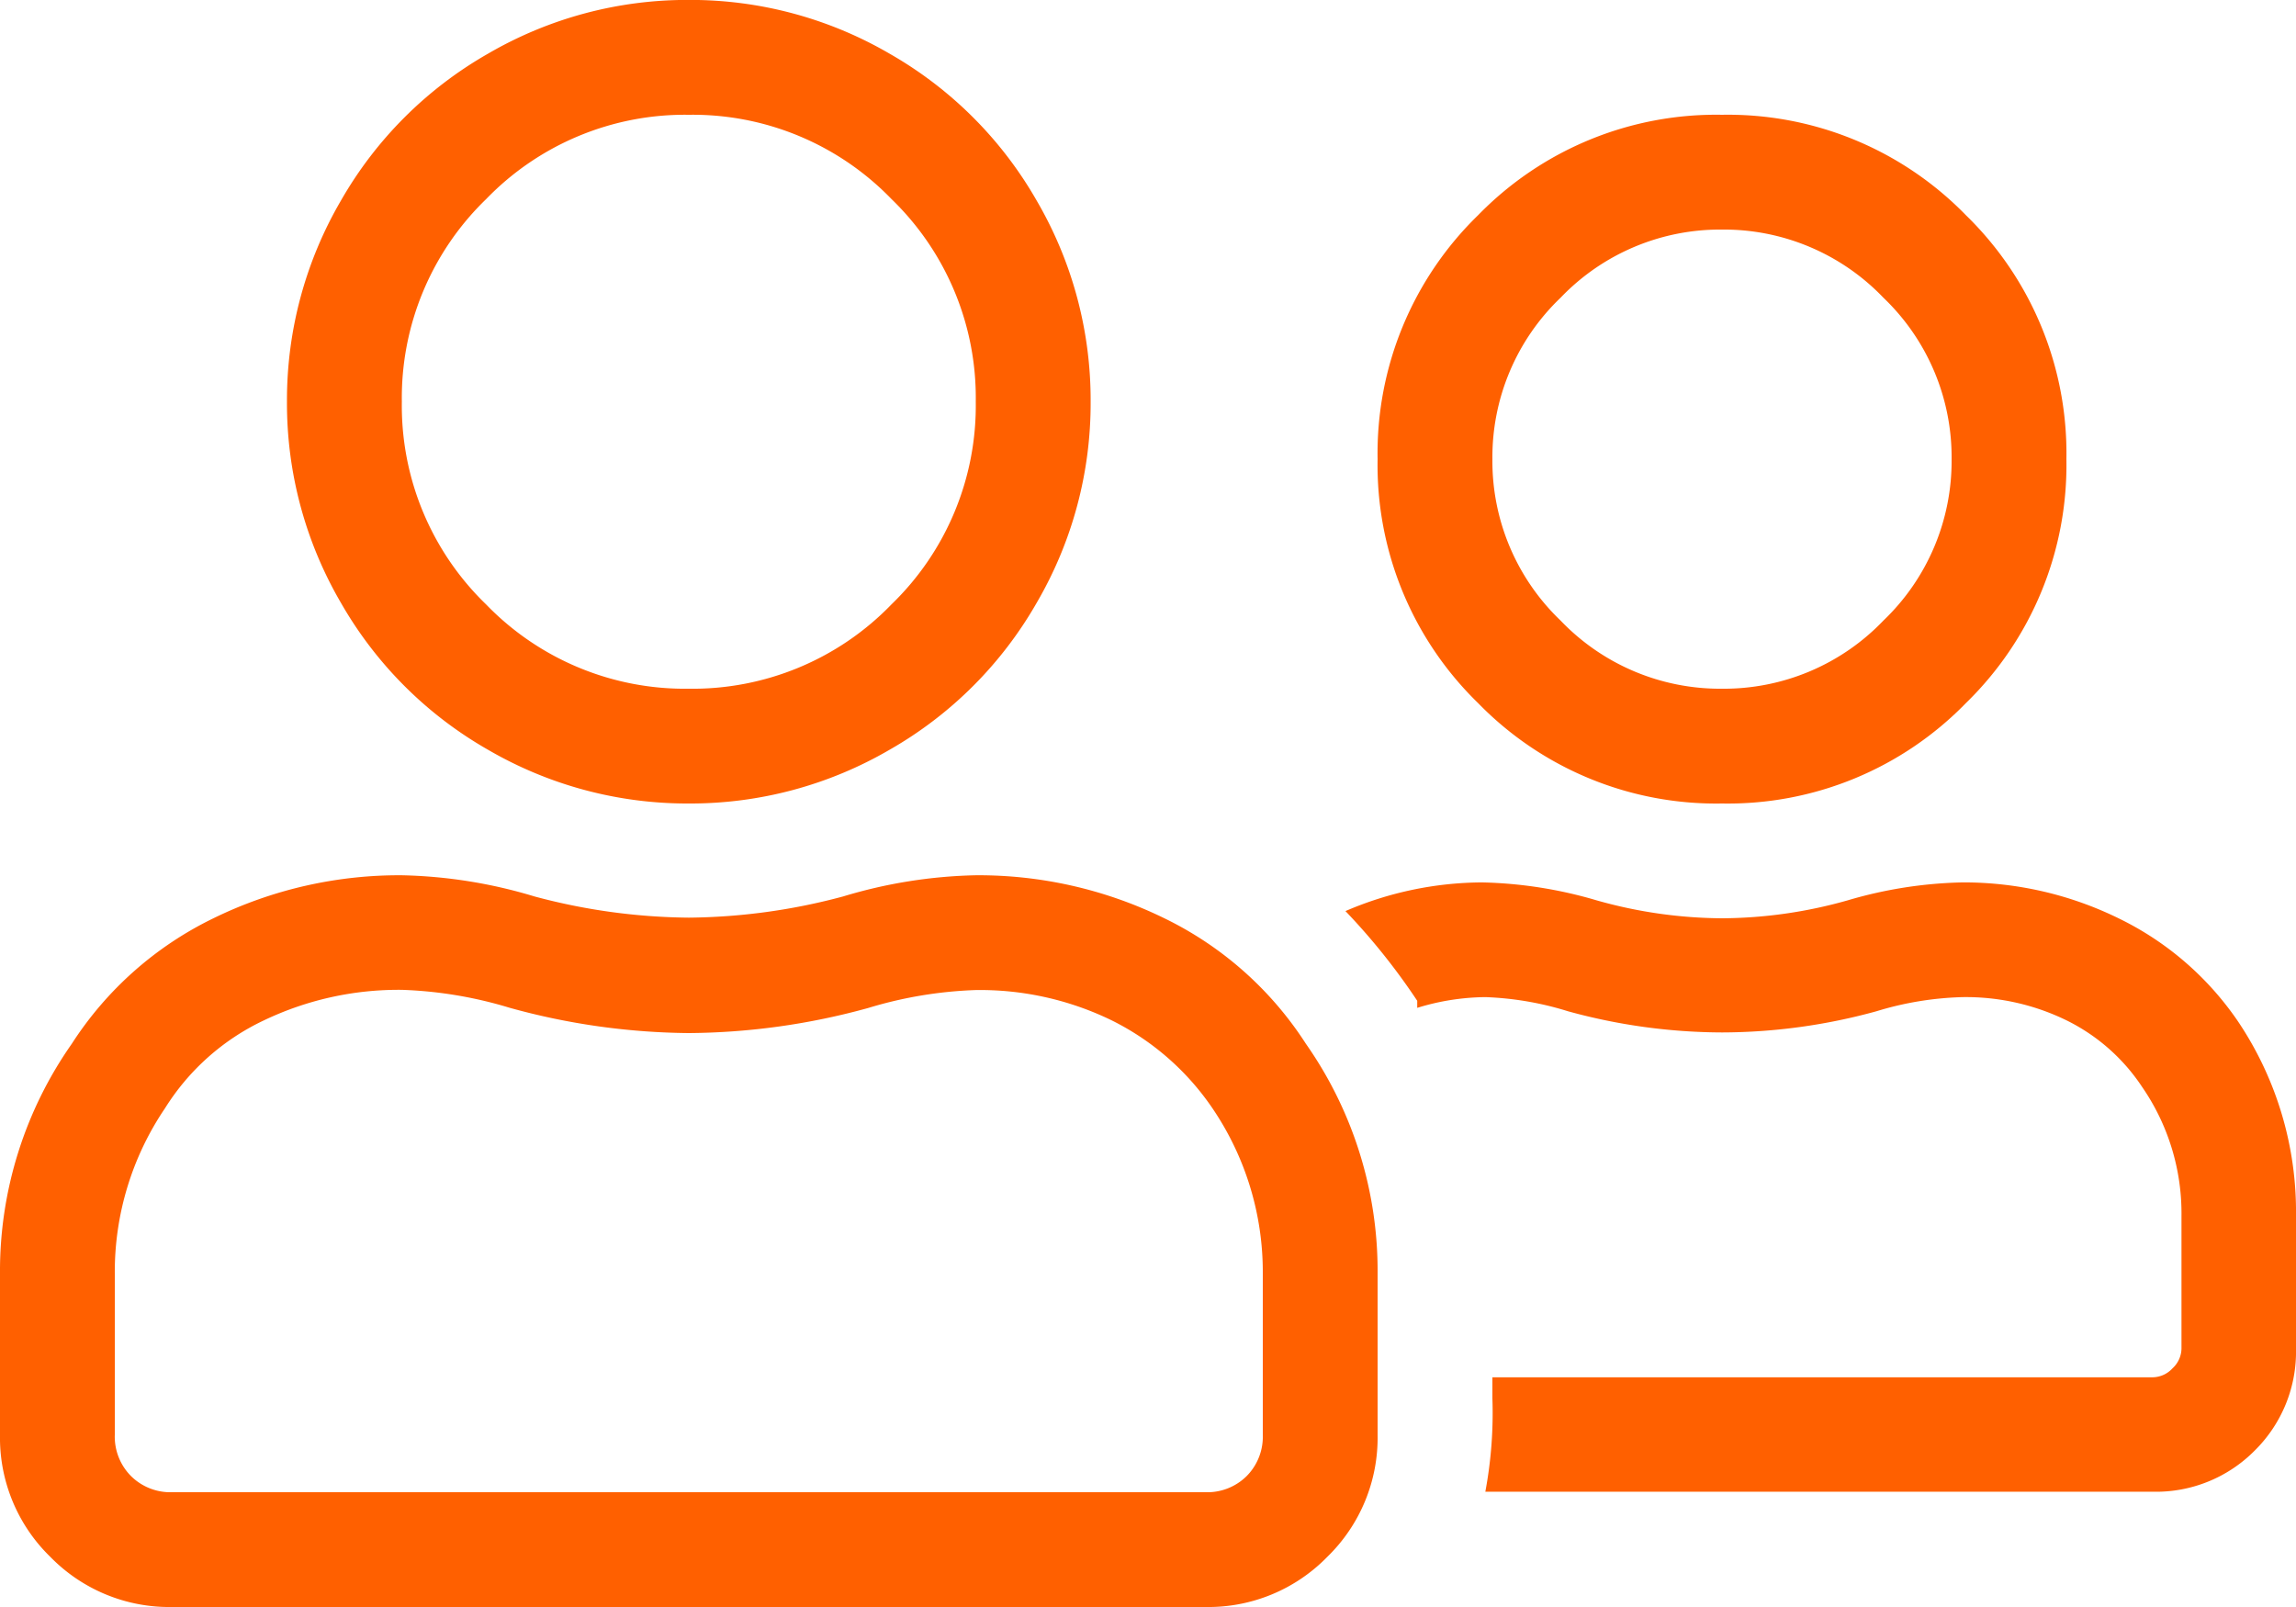 <svg xmlns="http://www.w3.org/2000/svg" width="32.5" height="22.75" viewBox="0 0 32.5 22.75">
  <path id="icon-user" d="M24.375-9.75a4.7,4.7,0,0,0,3.453-1.422,4.7,4.7,0,0,0,1.422-3.453,4.7,4.7,0,0,0-1.422-3.453A4.7,4.7,0,0,0,24.375-19.5a4.7,4.7,0,0,0-3.453,1.422A4.7,4.7,0,0,0,19.5-14.625a4.7,4.7,0,0,0,1.422,3.453A4.7,4.7,0,0,0,24.375-9.75Zm0-8.125a3.123,3.123,0,0,1,2.285.965,3.123,3.123,0,0,1,.965,2.285,3.123,3.123,0,0,1-.965,2.285,3.123,3.123,0,0,1-2.285.965,3.123,3.123,0,0,1-2.285-.965,3.123,3.123,0,0,1-.965-2.285,3.123,3.123,0,0,1,.965-2.285A3.123,3.123,0,0,1,24.375-17.875ZM9.75-9.75a5.6,5.6,0,0,0,2.844-.762,5.586,5.586,0,0,0,2.082-2.082,5.6,5.6,0,0,0,.762-2.844,5.6,5.6,0,0,0-.762-2.844,5.586,5.586,0,0,0-2.082-2.082,5.6,5.6,0,0,0-2.844-.762,5.6,5.6,0,0,0-2.844.762,5.586,5.586,0,0,0-2.082,2.082,5.6,5.6,0,0,0-.762,2.844,5.6,5.6,0,0,0,.762,2.844,5.586,5.586,0,0,0,2.082,2.082A5.6,5.6,0,0,0,9.75-9.75Zm0-9.75a3.912,3.912,0,0,1,2.869,1.193,3.912,3.912,0,0,1,1.193,2.869,3.912,3.912,0,0,1-1.193,2.869A3.912,3.912,0,0,1,9.75-11.375a3.912,3.912,0,0,1-2.869-1.193,3.912,3.912,0,0,1-1.193-2.869,3.912,3.912,0,0,1,1.193-2.869A3.912,3.912,0,0,1,9.75-19.5ZM13.813-8.734a6.954,6.954,0,0,0-1.879.3,8.677,8.677,0,0,1-2.184.3,8.677,8.677,0,0,1-2.184-.3,6.954,6.954,0,0,0-1.879-.3,5.98,5.98,0,0,0-2.666.609A4.958,4.958,0,0,0,1.016-6.348,5.6,5.6,0,0,0,0-3.1V-.812A2.351,2.351,0,0,0,.711.914a2.351,2.351,0,0,0,1.727.711H17.063A2.351,2.351,0,0,0,18.789.914,2.351,2.351,0,0,0,19.5-.812V-3.1a5.6,5.6,0,0,0-1.016-3.25,4.958,4.958,0,0,0-2.006-1.777A5.98,5.98,0,0,0,13.813-8.734ZM17.875-.812a.791.791,0,0,1-.229.584A.791.791,0,0,1,17.063,0H2.438a.791.791,0,0,1-.584-.229.791.791,0,0,1-.229-.584V-3.1a4.125,4.125,0,0,1,.711-2.336,3.32,3.32,0,0,1,1.4-1.244,4.415,4.415,0,0,1,1.955-.432,5.905,5.905,0,0,1,1.523.254A9.759,9.759,0,0,0,9.75-6.5a9.759,9.759,0,0,0,2.539-.355,5.905,5.905,0,0,1,1.523-.254,4.255,4.255,0,0,1,1.93.432,3.724,3.724,0,0,1,1.422,1.244A4.125,4.125,0,0,1,17.875-3.1Zm13.813-5.84a4.33,4.33,0,0,0-1.7-1.473,4.974,4.974,0,0,0-2.209-.508,6.157,6.157,0,0,0-1.625.254,6.627,6.627,0,0,1-1.777.254A6.627,6.627,0,0,1,22.6-8.379a6.157,6.157,0,0,0-1.625-.254,4.939,4.939,0,0,0-1.93.406,9.192,9.192,0,0,1,1.016,1.27v.1a3.359,3.359,0,0,1,.965-.152,4.442,4.442,0,0,1,1.168.2,8.279,8.279,0,0,0,2.184.3,8.279,8.279,0,0,0,2.184-.3,4.552,4.552,0,0,1,1.219-.2,3.247,3.247,0,0,1,1.473.33,2.723,2.723,0,0,1,1.066.939,3.152,3.152,0,0,1,.559,1.828v1.879a.388.388,0,0,1-.127.279.388.388,0,0,1-.279.127H21.125v.3a6.05,6.05,0,0,1-.1,1.32h9.445a1.965,1.965,0,0,0,1.447-.584A1.965,1.965,0,0,0,32.5-2.031V-3.91A4.833,4.833,0,0,0,31.688-6.652Z" transform="translate(0 21.125)" fill="#ff6000"/>
</svg>
